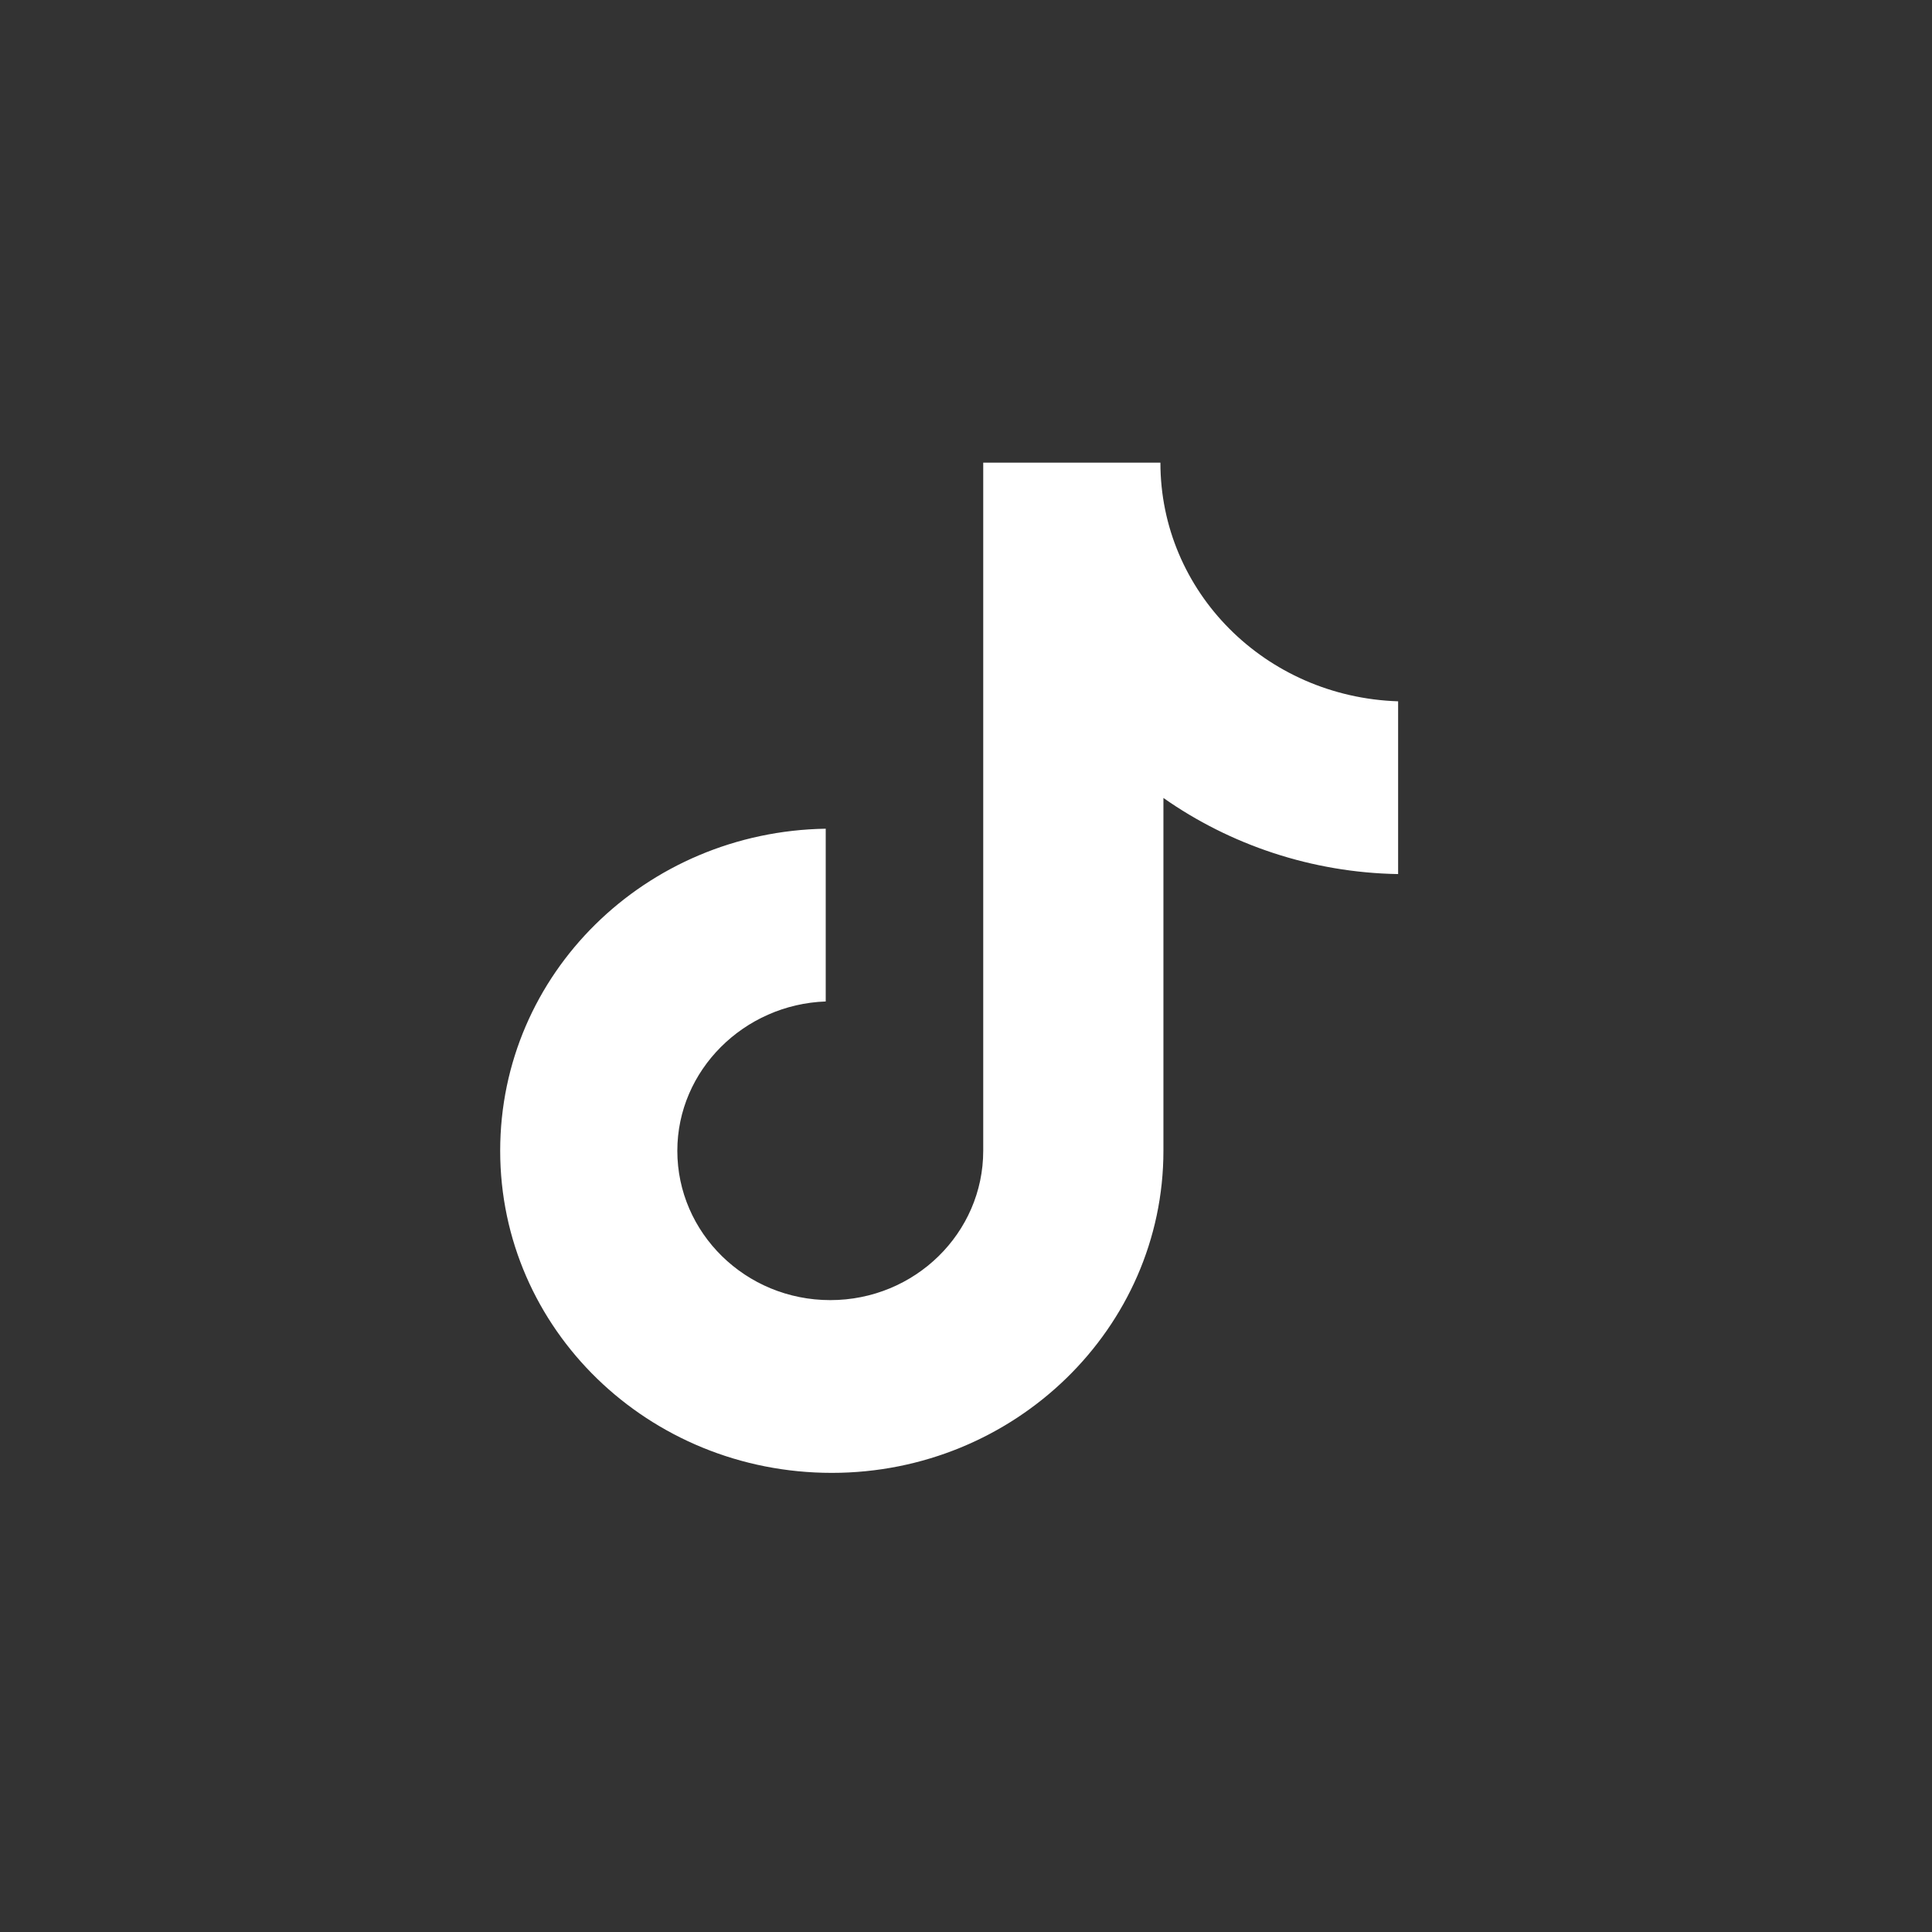 <svg width="48" height="48" viewBox="0 0 48 48" fill="none" xmlns="http://www.w3.org/2000/svg">
<rect x="0" y="0" width="48" height="48" fill="#333333" stroke="none"/>
<path d="M28.83 11.495H24.428V28.591C24.428 30.628 22.735 32.301 20.628 32.301C18.521 32.301 16.828 30.628 16.828 28.591C16.828 26.59 18.484 24.953 20.515 24.881V20.589C16.038 20.661 12.427 24.19 12.427 28.591C12.427 33.029 16.114 36.593 20.666 36.593C25.218 36.593 28.905 32.992 28.905 28.591V19.825C30.56 20.989 32.592 21.68 34.736 21.716V17.424C31.426 17.315 28.83 14.696 28.83 11.495Z" fill="white"/>
</svg>
